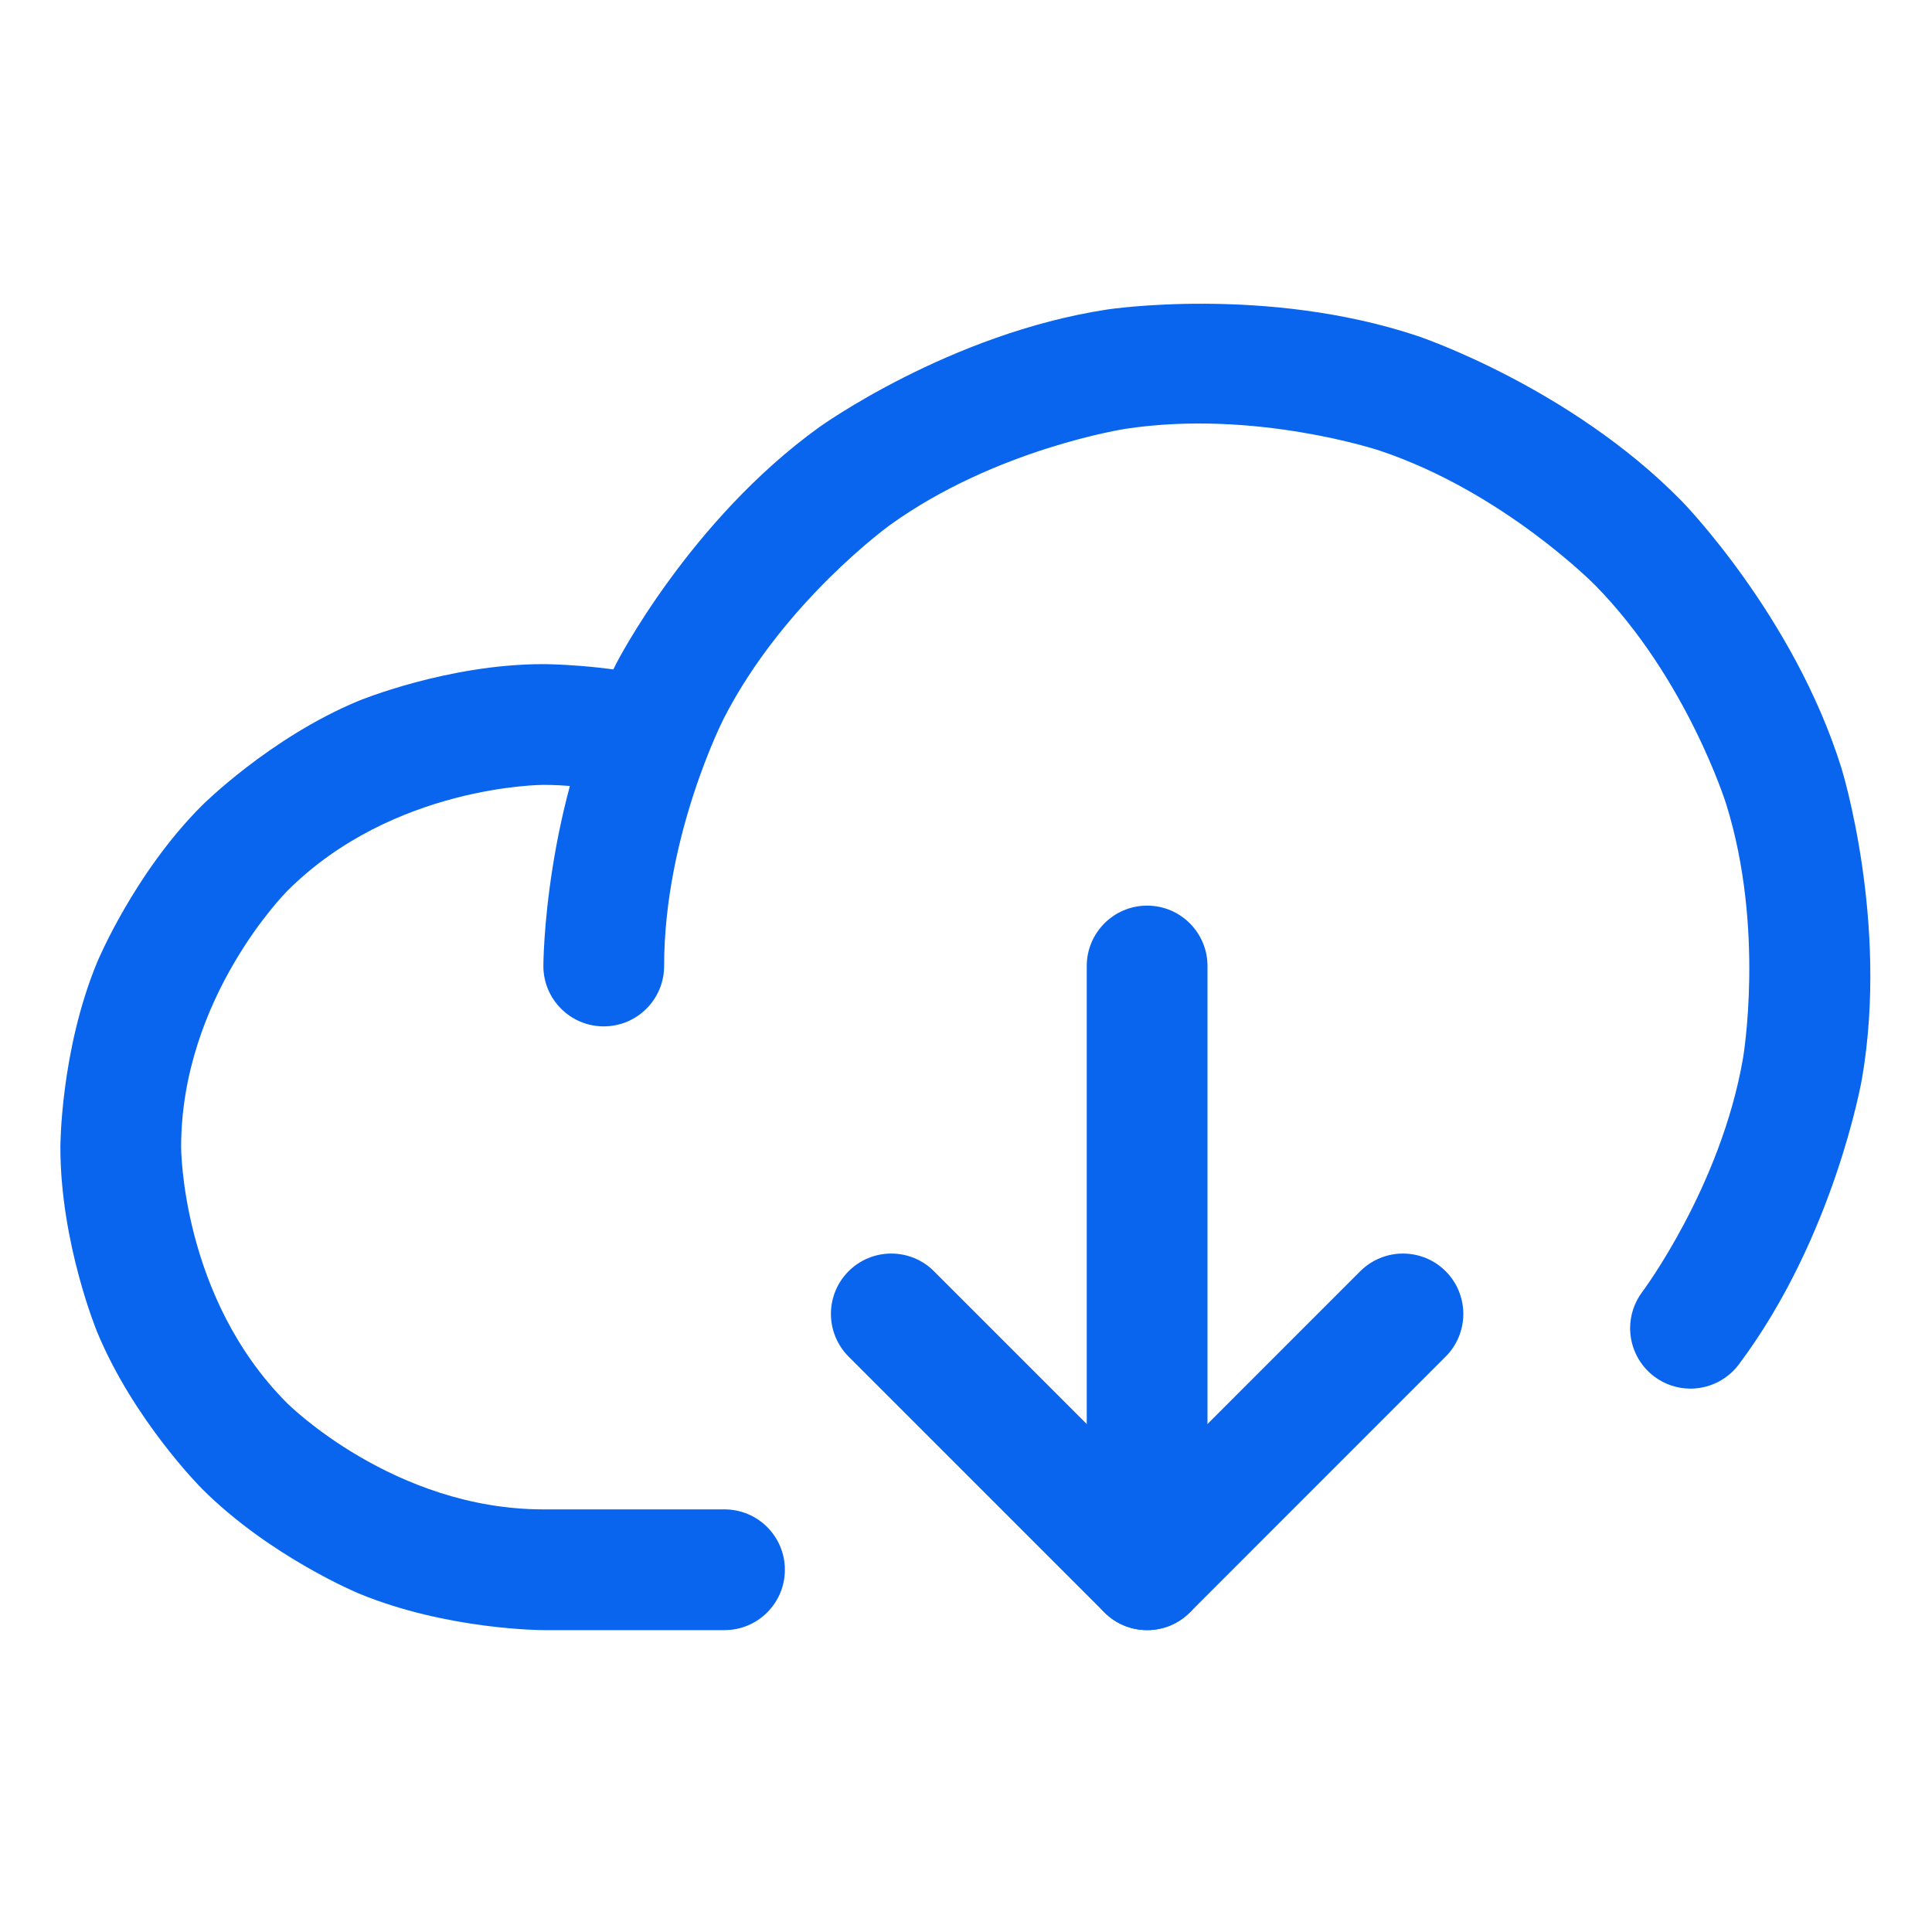 <svg width="48" height="48" viewBox="0 0 48 48" fill="none" xmlns="http://www.w3.org/2000/svg">
<path d="M35.916 33.705C36.198 33.424 36.356 33.041 36.356 32.644C36.356 32.246 36.198 31.864 35.917 31.583C35.636 31.302 35.254 31.144 34.856 31.144C34.458 31.144 34.077 31.302 33.795 31.583L28.5 36.879L23.204 31.583C22.923 31.302 22.541 31.144 22.144 31.144C21.746 31.144 21.364 31.302 21.083 31.583C20.802 31.864 20.644 32.246 20.644 32.644C20.644 33.041 20.802 33.423 21.083 33.704L27.439 40.061C28.025 40.646 28.975 40.646 29.561 40.061L35.916 33.705Z" fill="#0965EE"/>
<path d="M27 24V39C27 39.828 27.672 40.5 28.5 40.5C29.328 40.5 30 39.828 30 39V24C30 23.172 29.328 22.5 28.5 22.5C27.672 22.5 27 23.172 27 24Z" fill="#0965EE"/>
<path d="M15.742 19.774L15.744 19.774C15.863 19.804 15.984 19.819 16.106 19.819C16.379 19.819 16.646 19.744 16.88 19.604C17.22 19.399 17.466 19.067 17.562 18.681C17.591 18.562 17.606 18.441 17.606 18.319C17.606 18.301 17.606 18.284 17.605 18.266C17.582 17.597 17.118 17.025 16.468 16.863L16.466 16.863C15.005 16.499 13.499 16.5 13.499 16.5C11.113 16.5 8.908 17.413 8.908 17.413C6.703 18.327 5.015 20.015 5.015 20.015C3.327 21.703 2.413 23.908 2.413 23.908C1.5 26.113 1.5 28.5 1.5 28.5C1.5 30.887 2.413 33.092 2.413 33.092C3.327 35.297 5.015 36.985 5.015 36.985C6.703 38.673 8.908 39.587 8.908 39.587C11.113 40.5 13.5 40.5 13.5 40.5H18C18.828 40.5 19.5 39.828 19.5 39C19.5 38.172 18.828 37.5 18 37.5H13.5C9.772 37.5 7.136 34.864 7.136 34.864C4.5 32.228 4.5 28.5 4.5 28.5C4.5 24.772 7.136 22.136 7.136 22.136C9.772 19.5 13.501 19.5 13.501 19.5C14.638 19.5 15.742 19.774 15.742 19.774Z" fill="#0965EE"/>
<path d="M40.804 32.094C40.802 32.097 40.8 32.1 40.8 32.1C40.605 32.359 40.5 32.675 40.5 33C40.5 33.019 40.5 33.038 40.501 33.057C40.519 33.509 40.739 33.929 41.1 34.2C41.36 34.395 41.675 34.5 42 34.5C42.019 34.5 42.038 34.499 42.058 34.499C42.509 34.481 42.929 34.261 43.2 33.9C45.586 30.718 46.261 26.797 46.261 26.797C46.935 22.877 45.749 19.08 45.749 19.08C44.563 15.283 41.777 12.444 41.777 12.444C38.992 9.605 35.218 8.347 35.218 8.347C31.444 7.089 27.512 7.689 27.512 7.689C23.579 8.288 20.352 10.614 20.352 10.614C17.125 12.94 15.313 16.481 15.313 16.481C13.5 20.022 13.5 24 13.5 24C13.5 24.828 14.172 25.5 15 25.5C15.828 25.5 16.5 24.828 16.5 24C16.5 20.745 17.983 17.848 17.983 17.848C19.466 14.951 22.106 13.048 22.106 13.048C24.747 11.145 27.964 10.654 27.964 10.654C31.181 10.164 34.269 11.193 34.269 11.193C37.357 12.222 39.636 14.545 39.636 14.545C41.916 16.868 42.886 19.975 42.886 19.975C43.856 23.081 43.305 26.289 43.305 26.289C42.753 29.493 40.804 32.094 40.804 32.094Z" fill="#0965EE"/>
</svg>
